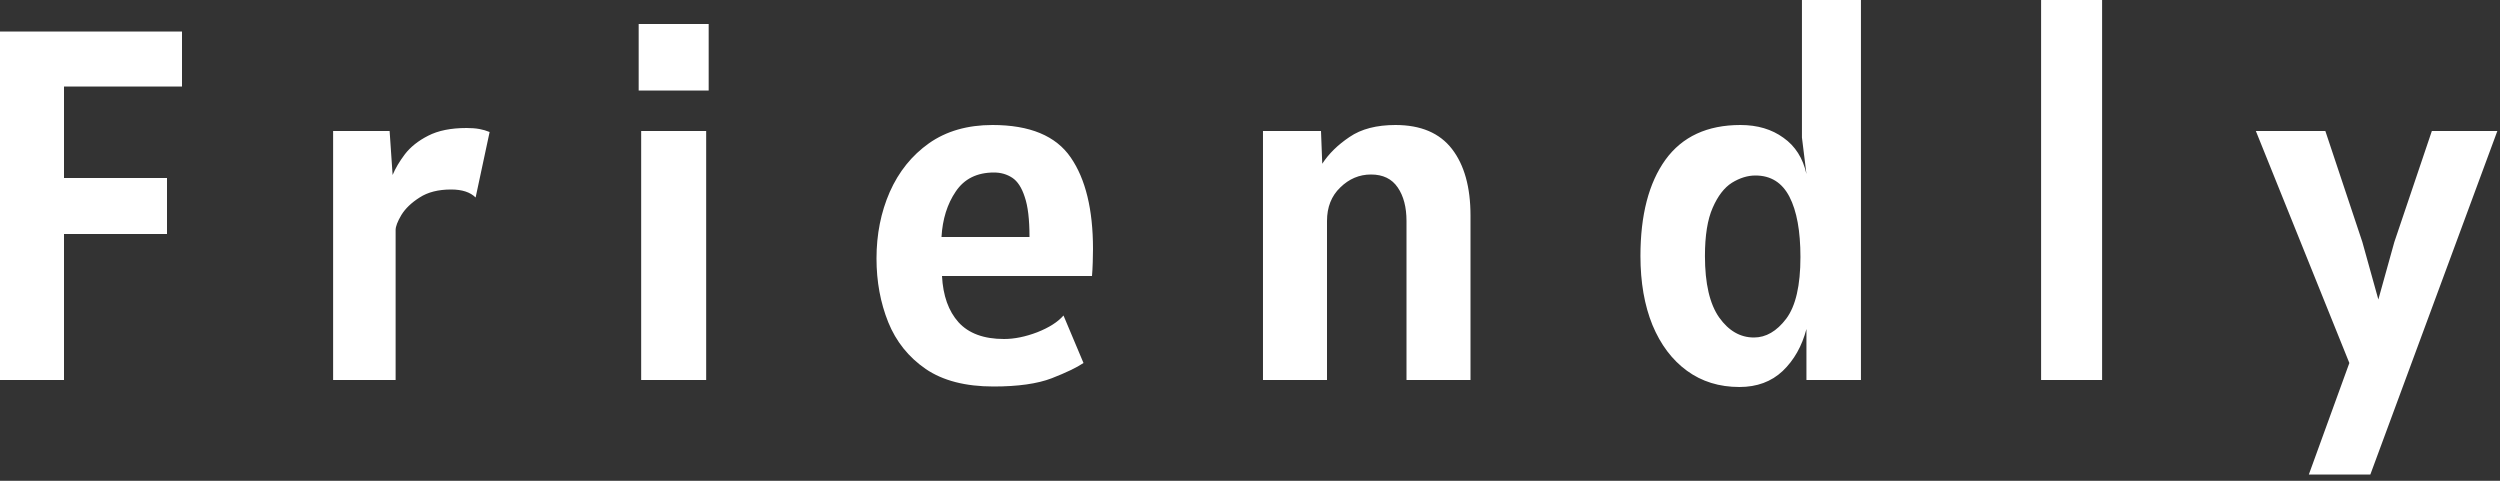 <svg width="130" height="25" viewBox="0 0 130 25" fill="none" xmlns="http://www.w3.org/2000/svg">
<rect x="0" y="0" width="130" height="25" fill="#333333" stroke="none"/>
<path d="M0 19.76V1.638H9.464V4.498H3.328V9.256H8.684V12.168H3.328V19.76H0ZM17.322 19.76V6.812H20.26L20.416 9.1C20.554 8.762 20.767 8.402 21.053 8.021C21.347 7.64 21.75 7.319 22.262 7.059C22.782 6.79 23.449 6.656 24.264 6.656C24.515 6.656 24.736 6.673 24.927 6.708C25.117 6.743 25.295 6.795 25.46 6.864L24.732 10.27C24.454 9.993 24.03 9.854 23.458 9.854C22.79 9.854 22.244 9.993 21.82 10.27C21.395 10.539 21.079 10.842 20.871 11.18C20.671 11.518 20.572 11.778 20.572 11.96V19.76H17.322ZM33.211 4.706V1.248H36.851V4.706H33.211ZM33.341 19.76V6.812H36.721V19.76H33.341ZM51.662 20.098C50.206 20.098 49.032 19.795 48.139 19.188C47.246 18.573 46.596 17.762 46.189 16.757C45.782 15.743 45.578 14.638 45.578 13.442C45.578 12.185 45.808 11.033 46.267 9.984C46.735 8.927 47.415 8.082 48.308 7.449C49.209 6.816 50.31 6.5 51.61 6.5C53.551 6.5 54.908 7.063 55.679 8.19C56.45 9.308 56.836 10.894 56.836 12.948C56.836 13.13 56.832 13.36 56.823 13.637C56.814 13.914 56.801 14.153 56.784 14.352H48.984C49.036 15.375 49.322 16.176 49.842 16.757C50.371 17.338 51.159 17.628 52.208 17.628C52.745 17.628 53.322 17.511 53.937 17.277C54.552 17.034 55.007 16.744 55.302 16.406L56.342 18.876C55.995 19.11 55.445 19.374 54.691 19.669C53.946 19.955 52.936 20.098 51.662 20.098ZM48.958 12.324H53.534C53.534 11.414 53.452 10.721 53.287 10.244C53.131 9.759 52.914 9.425 52.637 9.243C52.36 9.061 52.043 8.97 51.688 8.97C50.804 8.97 50.141 9.299 49.699 9.958C49.257 10.608 49.01 11.397 48.958 12.324ZM65.675 19.76V6.812H68.692L68.757 8.515C69.094 7.995 69.567 7.531 70.174 7.124C70.78 6.708 71.578 6.5 72.566 6.5C73.883 6.5 74.862 6.916 75.504 7.748C76.145 8.58 76.466 9.733 76.466 11.206V19.76H73.138V11.492C73.138 10.773 72.986 10.192 72.683 9.75C72.379 9.299 71.915 9.074 71.291 9.074C70.685 9.074 70.152 9.299 69.692 9.75C69.233 10.192 69.004 10.773 69.004 11.492V19.76H65.675ZM90.451 20.124C89.402 20.124 88.492 19.842 87.721 19.279C86.95 18.716 86.352 17.923 85.927 16.9C85.511 15.877 85.303 14.681 85.303 13.312C85.303 11.18 85.736 9.512 86.603 8.307C87.478 7.102 88.778 6.5 90.503 6.5C91.387 6.5 92.132 6.721 92.739 7.163C93.354 7.596 93.753 8.225 93.935 9.048L93.701 7.15V8.46386e-06H96.769V19.76H93.935V17.108C93.701 18.001 93.289 18.729 92.7 19.292C92.111 19.847 91.361 20.124 90.451 20.124ZM91.205 17.55C91.829 17.55 92.388 17.225 92.882 16.575C93.376 15.916 93.623 14.846 93.623 13.364C93.623 12.012 93.432 10.968 93.051 10.231C92.669 9.494 92.08 9.126 91.283 9.126C90.876 9.126 90.468 9.252 90.061 9.503C89.662 9.754 89.329 10.188 89.06 10.803C88.791 11.41 88.657 12.246 88.657 13.312C88.657 14.742 88.904 15.808 89.398 16.51C89.892 17.203 90.494 17.55 91.205 17.55ZM106.137 19.76V8.46386e-06H109.309V19.76H106.137ZM120.06 24.674L122.166 18.876L117.304 6.812H120.918L122.842 12.584L123.674 15.574L124.506 12.584L126.456 6.812H129.862L123.258 24.674H120.06Z" fill="white"/>
</svg>
